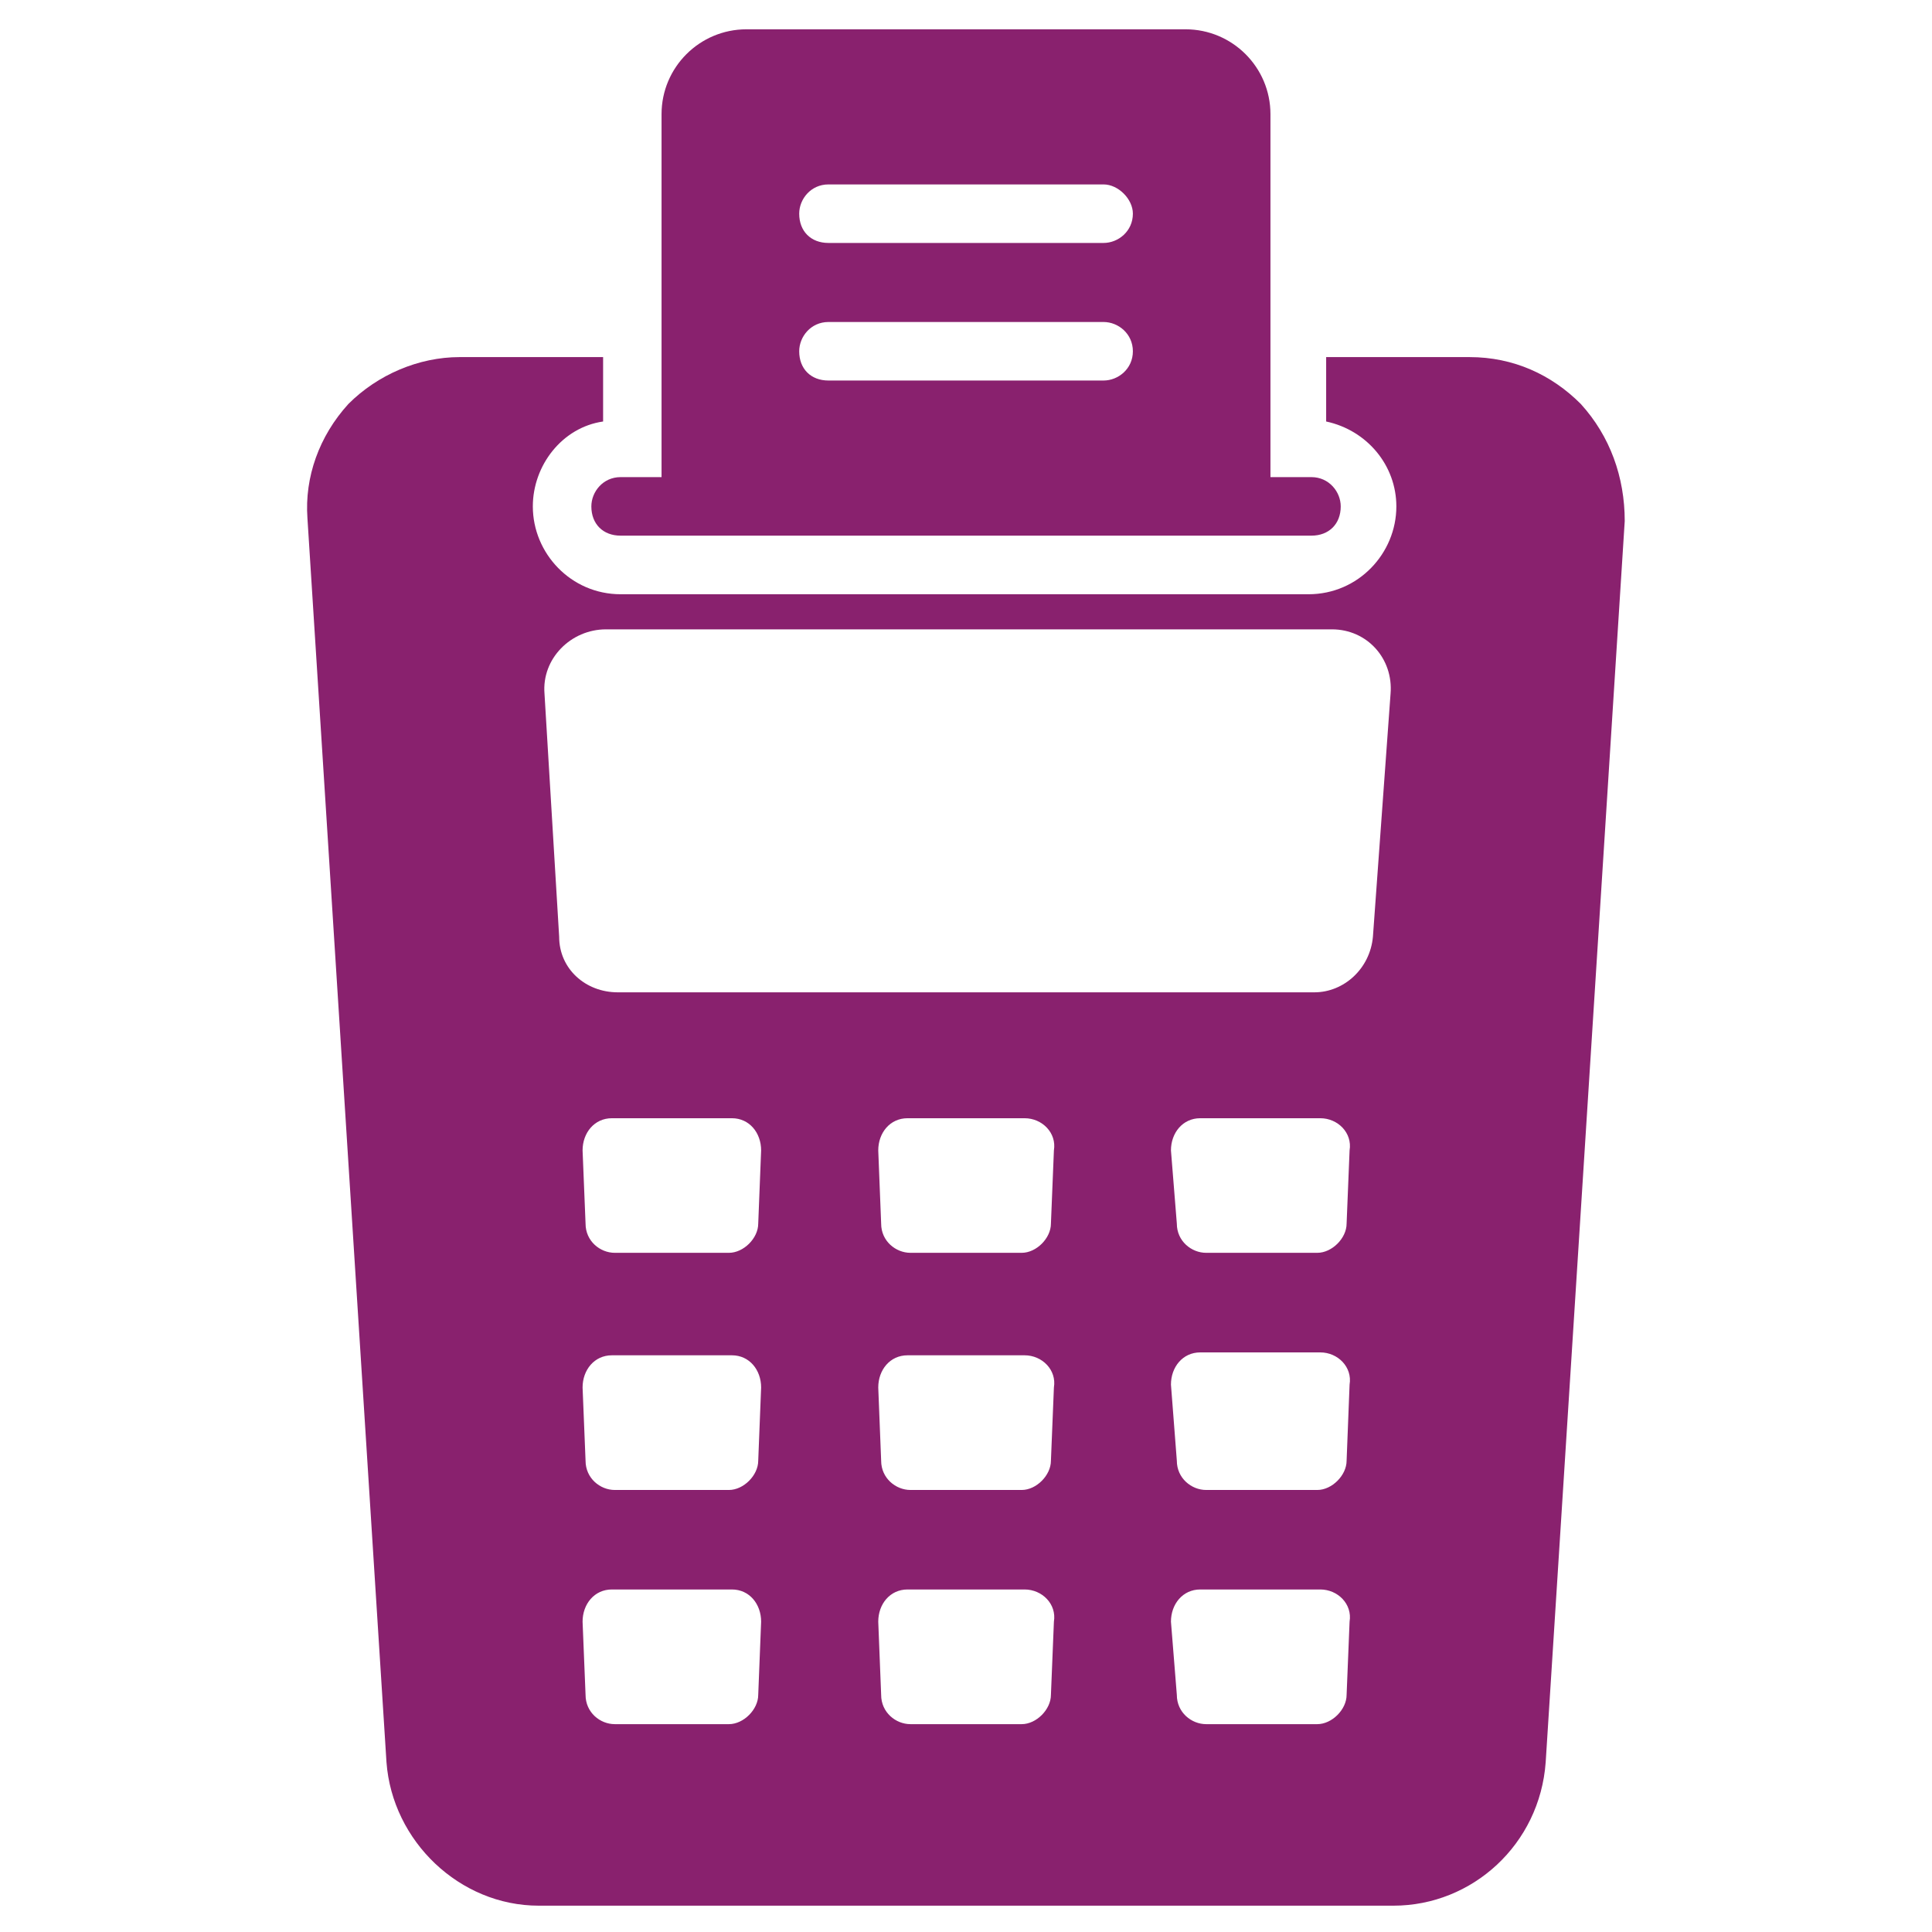 <svg width="24" height="24" viewBox="0 0 24 24" fill="none" xmlns="http://www.w3.org/2000/svg">
<path d="M19.637 5.018C19.274 4.654 18.801 4.436 18.255 4.436H16.474V5.236C16.983 5.345 17.346 5.782 17.346 6.291C17.346 6.873 16.874 7.382 16.255 7.382H7.71C7.092 7.382 6.619 6.873 6.619 6.291C6.619 5.782 6.983 5.309 7.492 5.236V4.436H5.71C5.201 4.436 4.692 4.654 4.328 5.018C3.964 5.418 3.783 5.927 3.819 6.436L4.801 21.891C4.874 22.873 5.71 23.673 6.692 23.673H17.31C18.292 23.673 19.128 22.909 19.201 21.891L20.183 6.473C20.183 5.927 20.001 5.418 19.637 5.018ZM9.419 21.054C9.419 21.236 9.237 21.418 9.055 21.418H7.637C7.455 21.418 7.274 21.273 7.274 21.054L7.237 20.145C7.237 19.927 7.383 19.745 7.601 19.745H9.092C9.31 19.745 9.455 19.927 9.455 20.145L9.419 21.054ZM9.419 18.145C9.419 18.327 9.237 18.509 9.055 18.509H7.637C7.455 18.509 7.274 18.363 7.274 18.145L7.237 17.236C7.237 17.018 7.383 16.836 7.601 16.836H9.092C9.31 16.836 9.455 17.018 9.455 17.236L9.419 18.145ZM9.419 15.2C9.419 15.382 9.237 15.563 9.055 15.563H7.637C7.455 15.563 7.274 15.418 7.274 15.2L7.237 14.291C7.237 14.073 7.383 13.891 7.601 13.891H9.092C9.31 13.891 9.455 14.073 9.455 14.291L9.419 15.2ZM13.055 21.054C13.055 21.236 12.874 21.418 12.692 21.418H11.31C11.128 21.418 10.946 21.273 10.946 21.054L10.91 20.145C10.91 19.927 11.055 19.745 11.274 19.745H12.728C12.946 19.745 13.128 19.927 13.092 20.145L13.055 21.054ZM13.055 18.145C13.055 18.327 12.874 18.509 12.692 18.509H11.31C11.128 18.509 10.946 18.363 10.946 18.145L10.91 17.236C10.91 17.018 11.055 16.836 11.274 16.836H12.728C12.946 16.836 13.128 17.018 13.092 17.236L13.055 18.145ZM13.055 15.2C13.055 15.382 12.874 15.563 12.692 15.563H11.31C11.128 15.563 10.946 15.418 10.946 15.2L10.91 14.291C10.91 14.073 11.055 13.891 11.274 13.891H12.728C12.946 13.891 13.128 14.073 13.092 14.291L13.055 15.2ZM16.728 21.054C16.728 21.236 16.546 21.418 16.364 21.418H14.983C14.801 21.418 14.619 21.273 14.619 21.054L14.546 20.145C14.546 19.927 14.692 19.745 14.91 19.745H16.401C16.619 19.745 16.801 19.927 16.765 20.145L16.728 21.054ZM16.728 18.145C16.728 18.327 16.546 18.509 16.364 18.509H14.983C14.801 18.509 14.619 18.363 14.619 18.145L14.546 17.2C14.546 16.982 14.692 16.8 14.91 16.8H16.401C16.619 16.8 16.801 16.982 16.765 17.2L16.728 18.145ZM16.728 15.2C16.728 15.382 16.546 15.563 16.364 15.563H14.983C14.801 15.563 14.619 15.418 14.619 15.2L14.546 14.291C14.546 14.073 14.692 13.891 14.91 13.891H16.401C16.619 13.891 16.801 14.073 16.765 14.291L16.728 15.2ZM17.055 11.636C17.019 12.036 16.692 12.327 16.328 12.327H7.674C7.274 12.327 6.946 12.036 6.946 11.636L6.764 8.618C6.728 8.182 7.092 7.818 7.528 7.818H16.546C16.983 7.818 17.31 8.182 17.274 8.618L17.055 11.636Z" fill="#89216E"/>
<path d="M7.346 6.291C7.346 6.509 7.491 6.654 7.709 6.654H16.291C16.509 6.654 16.655 6.509 16.655 6.291C16.655 6.109 16.509 5.927 16.291 5.927H15.782V1.418C15.782 0.836 15.309 0.364 14.727 0.364H9.273C8.691 0.364 8.218 0.836 8.218 1.418V5.927H7.709C7.491 5.927 7.346 6.109 7.346 6.291ZM10.291 2.291H13.709C13.891 2.291 14.073 2.473 14.073 2.654C14.073 2.873 13.891 3.018 13.709 3.018H10.291C10.073 3.018 9.928 2.873 9.928 2.654C9.928 2.473 10.073 2.291 10.291 2.291ZM10.291 4H13.709C13.891 4 14.073 4.145 14.073 4.364C14.073 4.582 13.891 4.727 13.709 4.727H10.291C10.073 4.727 9.928 4.582 9.928 4.364C9.928 4.182 10.073 4 10.291 4Z" fill="#89216E"/>
</svg>
